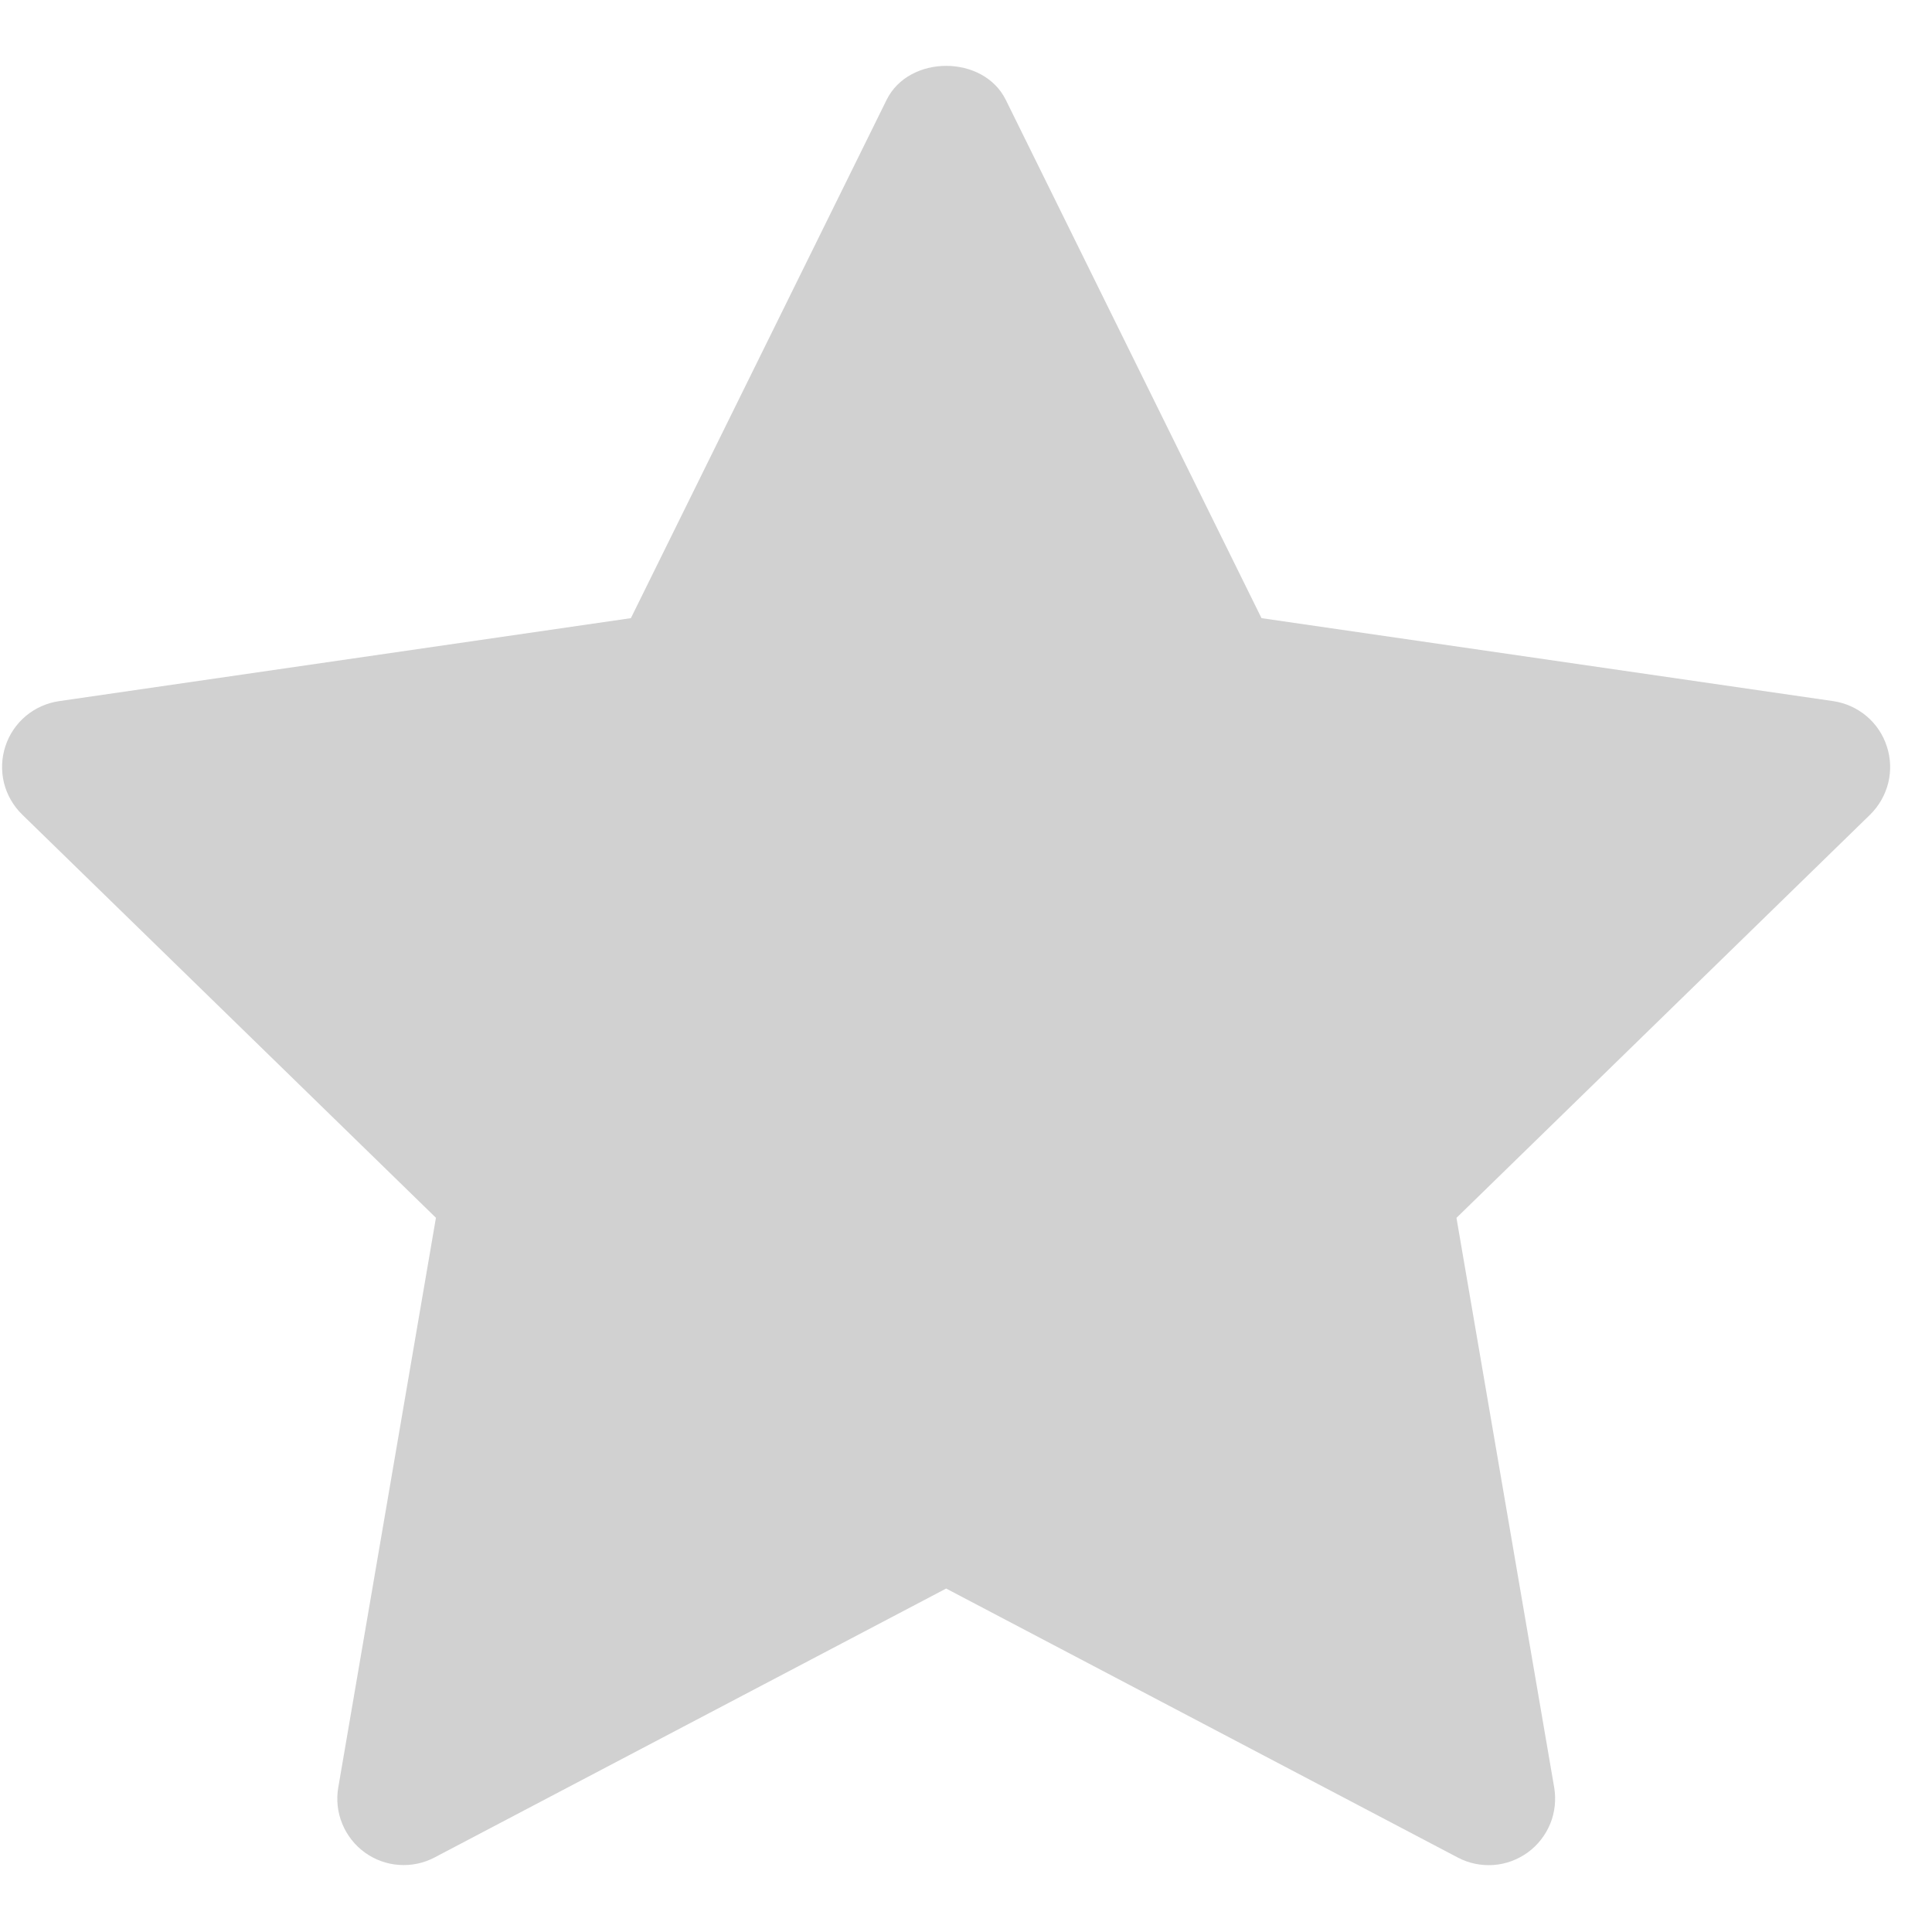 <?xml version="1.0" encoding="UTF-8"?> <svg xmlns="http://www.w3.org/2000/svg" width="22" height="22" viewBox="0 0 22 22" fill="none"><path d="M21.297 9.275L16.585 13.868L17.698 20.355C17.721 20.494 17.706 20.637 17.653 20.767C17.599 20.898 17.511 21.011 17.397 21.094C17.282 21.177 17.147 21.227 17.007 21.237C16.866 21.247 16.725 21.218 16.6 21.152L10.774 18.089L4.949 21.151C4.824 21.217 4.684 21.246 4.543 21.236C4.402 21.226 4.267 21.177 4.153 21.094C4.039 21.011 3.95 20.897 3.897 20.767C3.843 20.636 3.828 20.493 3.852 20.354L4.964 13.867L0.252 9.275C0.151 9.176 0.079 9.051 0.045 8.914C0.012 8.777 0.017 8.633 0.061 8.499C0.104 8.365 0.185 8.245 0.293 8.154C0.401 8.063 0.532 8.005 0.672 7.984L7.184 7.039L10.096 1.137C10.351 0.621 11.198 0.621 11.453 1.137L14.365 7.039L20.877 7.984C21.016 8.005 21.147 8.064 21.255 8.155C21.363 8.246 21.443 8.366 21.486 8.5C21.53 8.634 21.535 8.777 21.502 8.914C21.468 9.051 21.397 9.176 21.297 9.275Z" fill="#D1D1D1"></path></svg> 
